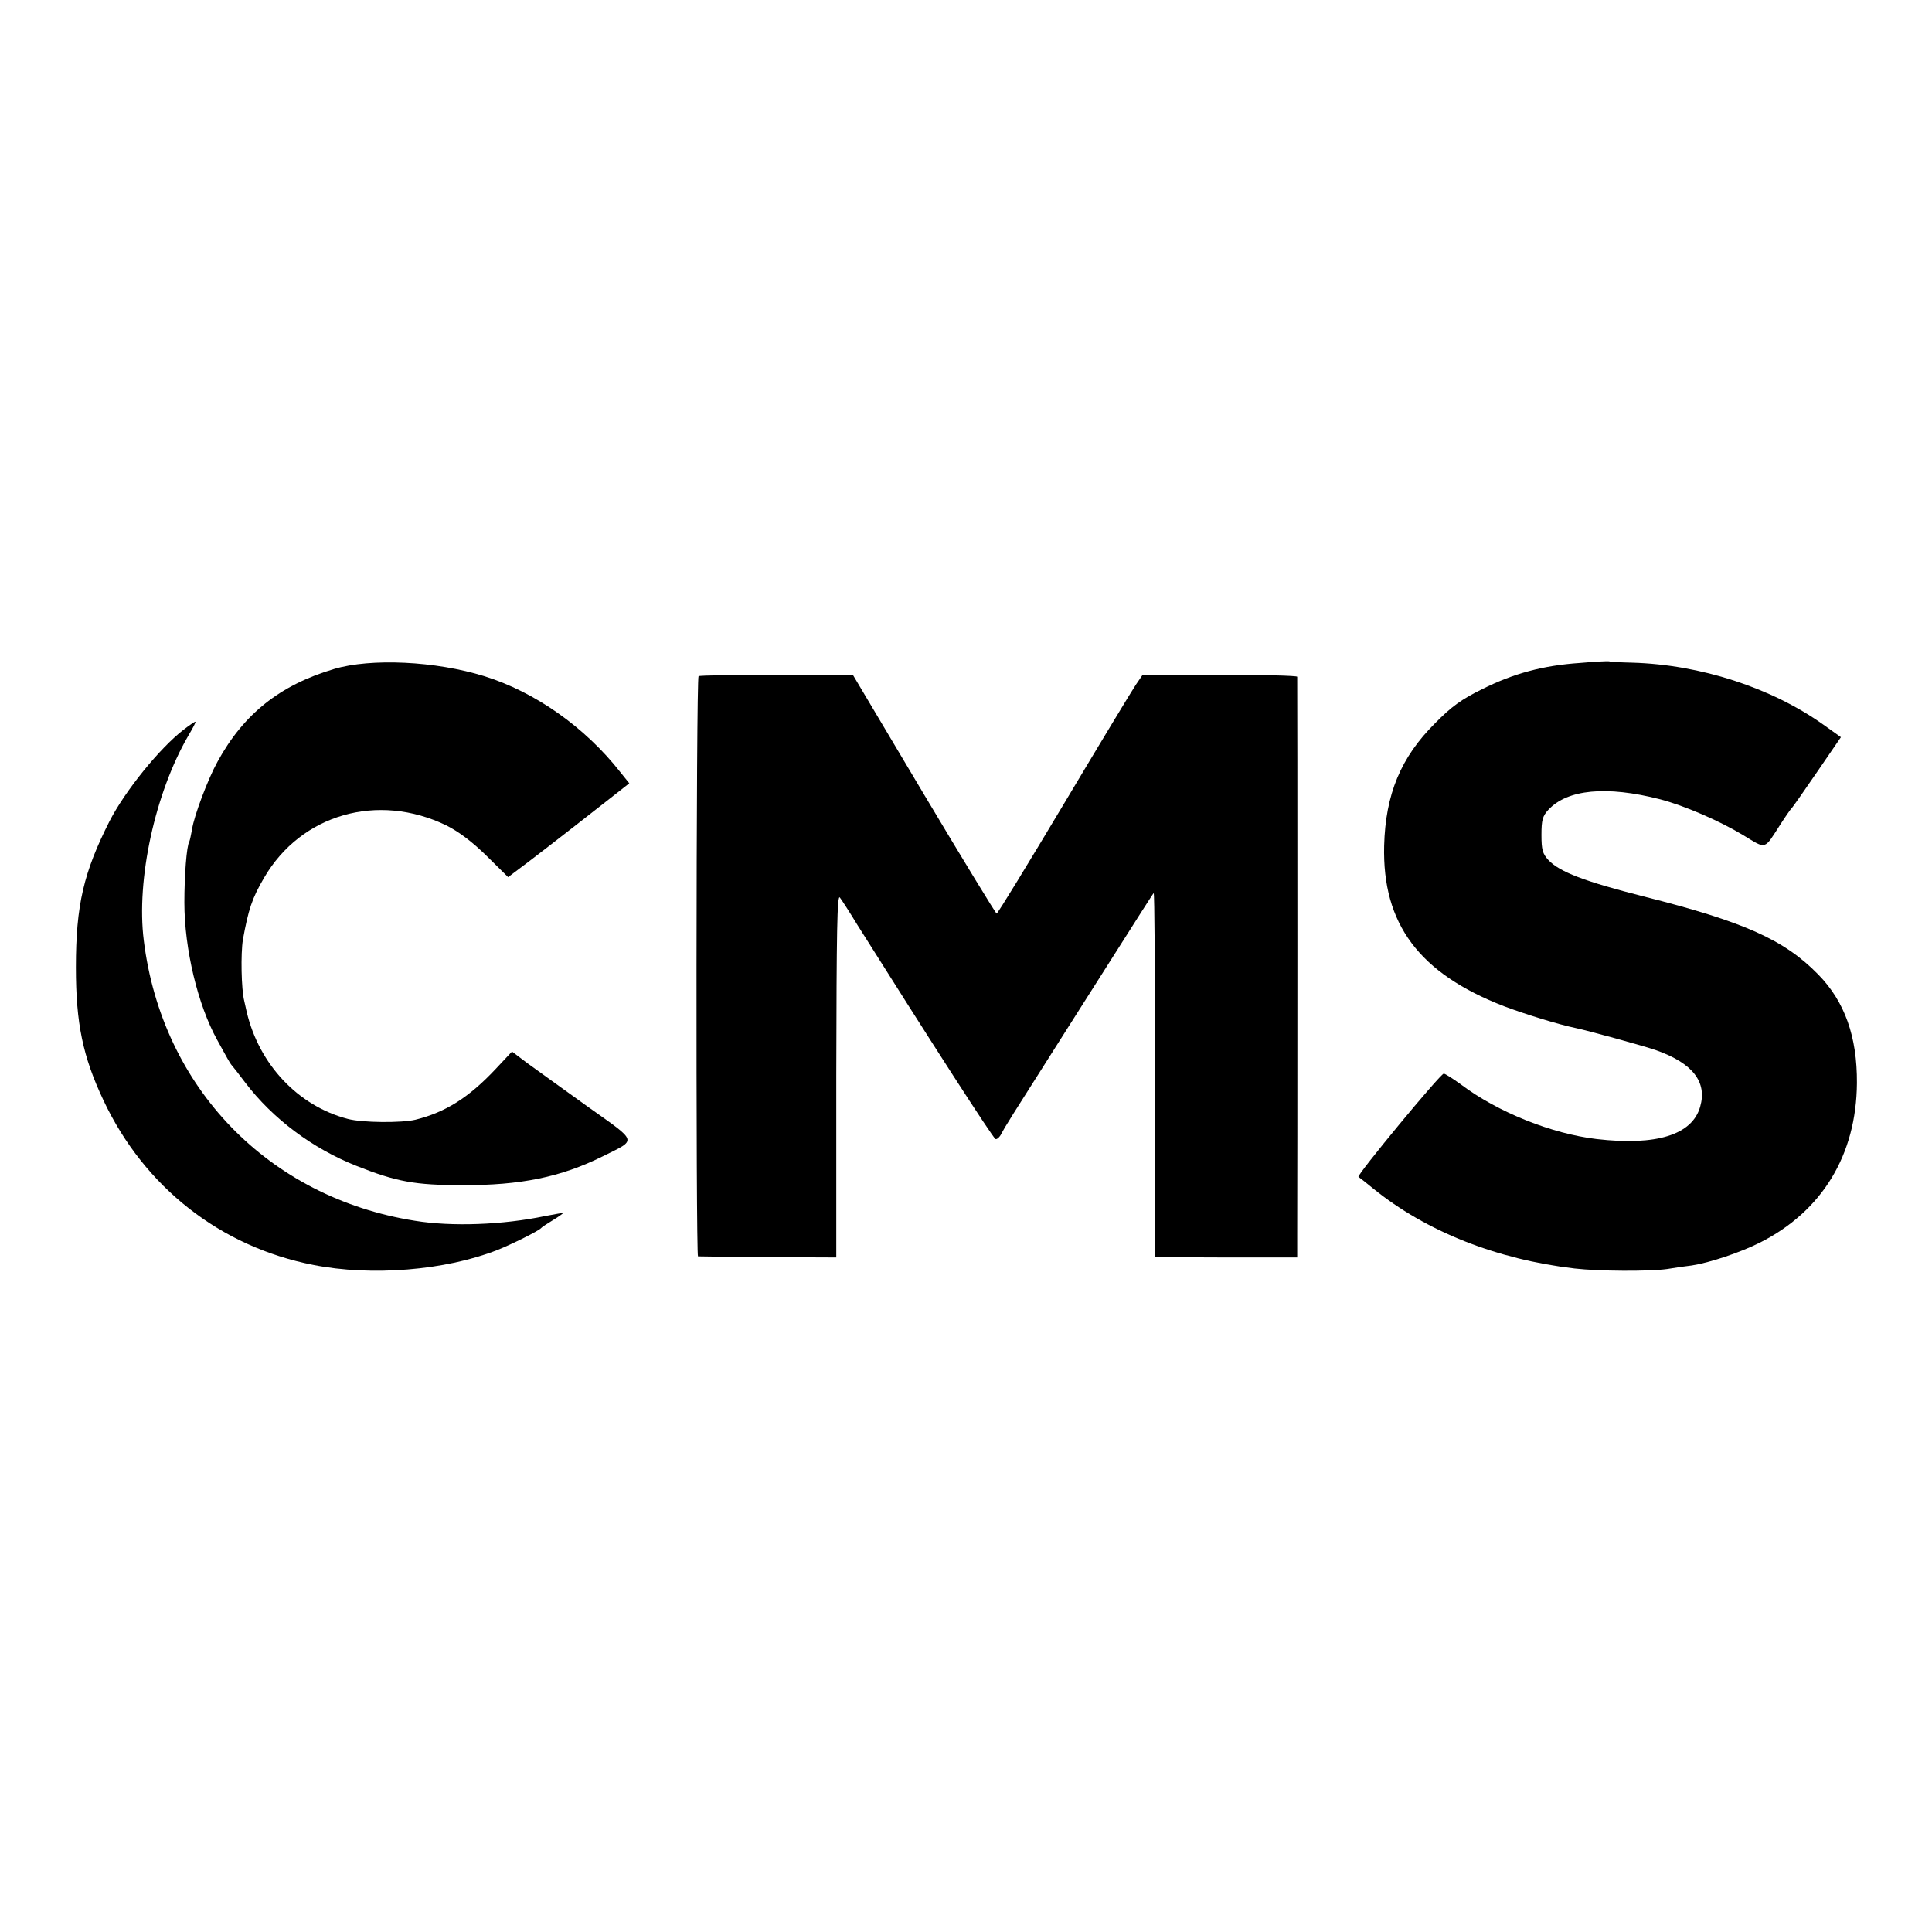 <?xml version="1.0" standalone="no"?>
<!DOCTYPE svg PUBLIC "-//W3C//DTD SVG 20010904//EN"
 "http://www.w3.org/TR/2001/REC-SVG-20010904/DTD/svg10.dtd">
<svg version="1.0" xmlns="http://www.w3.org/2000/svg"
 width="700pt" height="700pt" viewBox="0 0 700 700"
 preserveAspectRatio="xMidYMid meet">
<g transform="translate(0,700) scale(0.1,-0.1)"
fill="#000000" stroke="none">
<path d="M5725 4598 c-134 -9 -241 -38 -355 -95 -75 -37 -111 -63 -170 -123
-125 -124 -180 -258 -185 -444 -7 -284 127 -463 435 -582 80 -30 197 -66 260
-79 43 -9 251 -66 290 -80 133 -47 186 -115 160 -205 -29 -102 -159 -142 -375
-117 -162 19 -358 97 -492 198 -29 21 -57 39 -62 39 -12 0 -317 -369 -309
-374 2 -1 26 -20 53 -42 192 -156 448 -257 730 -290 86 -10 270 -11 335 -2 30
5 71 11 90 13 65 10 175 47 245 82 227 114 351 318 353 579 1 168 -44 295
-140 393 -123 126 -268 191 -633 283 -213 54 -305 89 -345 132 -21 23 -25 37
-25 91 0 54 4 68 25 91 69 74 210 88 405 38 88 -23 215 -78 301 -130 86 -52
74 -55 136 41 18 28 35 52 38 55 4 3 45 62 93 132 l87 127 -63 45 c-188 134
-446 218 -693 225 -43 1 -81 3 -84 5 -3 1 -50 -1 -105 -6z"/>
<path d="M1210 4576 c-195 -58 -327 -162 -422 -336 -34 -61 -85 -196 -92 -244
-4 -21 -8 -41 -10 -45 -10 -15 -18 -124 -18 -221 0 -169 49 -372 119 -498 14
-26 31 -56 37 -67 6 -11 13 -22 16 -25 3 -3 25 -31 49 -63 100 -131 243 -238
402 -301 146 -58 213 -70 384 -70 210 -1 357 29 508 104 126 63 131 49 -53
180 -88 63 -186 134 -218 157 l-57 43 -60 -64 c-97 -103 -181 -156 -290 -183
-50 -12 -193 -11 -245 3 -180 47 -321 197 -366 387 -2 9 -6 27 -9 40 -11 43
-13 172 -5 222 20 110 33 150 77 225 134 230 412 310 661 189 45 -23 92 -58
145 -110 l78 -77 77 58 c71 54 252 195 329 256 l33 26 -33 41 c-128 163 -309
290 -492 347 -177 55 -411 66 -545 26z"/>
<path d="M2531 4550 c-9 -6 -10 -2099 -2 -2102 3 0 117 -2 254 -3 l247 -1 0
660 c1 522 3 657 13 644 7 -9 36 -54 64 -100 262 -416 491 -772 500 -775 5 -2
15 7 21 19 16 30 23 41 242 386 293 462 305 480 310 486 3 2 5 -293 5 -657 l0
-662 258 -1 257 0 0 83 c1 108 1 2011 0 2021 0 4 -126 7 -280 7 l-280 0 -24
-35 c-13 -19 -131 -214 -261 -432 -131 -219 -240 -398 -244 -398 -3 0 -122
195 -264 433 l-257 432 -276 0 c-152 0 -279 -2 -283 -5z"/>
<path d="M665 4356 c-87 -67 -212 -222 -268 -331 -94 -186 -122 -304 -122
-530 0 -203 25 -323 100 -482 148 -314 423 -530 760 -596 211 -42 479 -20 667
54 53 21 149 69 158 79 3 4 22 16 43 29 20 12 37 24 37 26 0 1 -29 -4 -65 -11
-153 -32 -338 -39 -472 -17 -530 84 -916 482 -982 1015 -28 221 41 535 161
742 16 27 28 49 26 51 -2 1 -21 -12 -43 -29z"/>
</g>
</svg>
